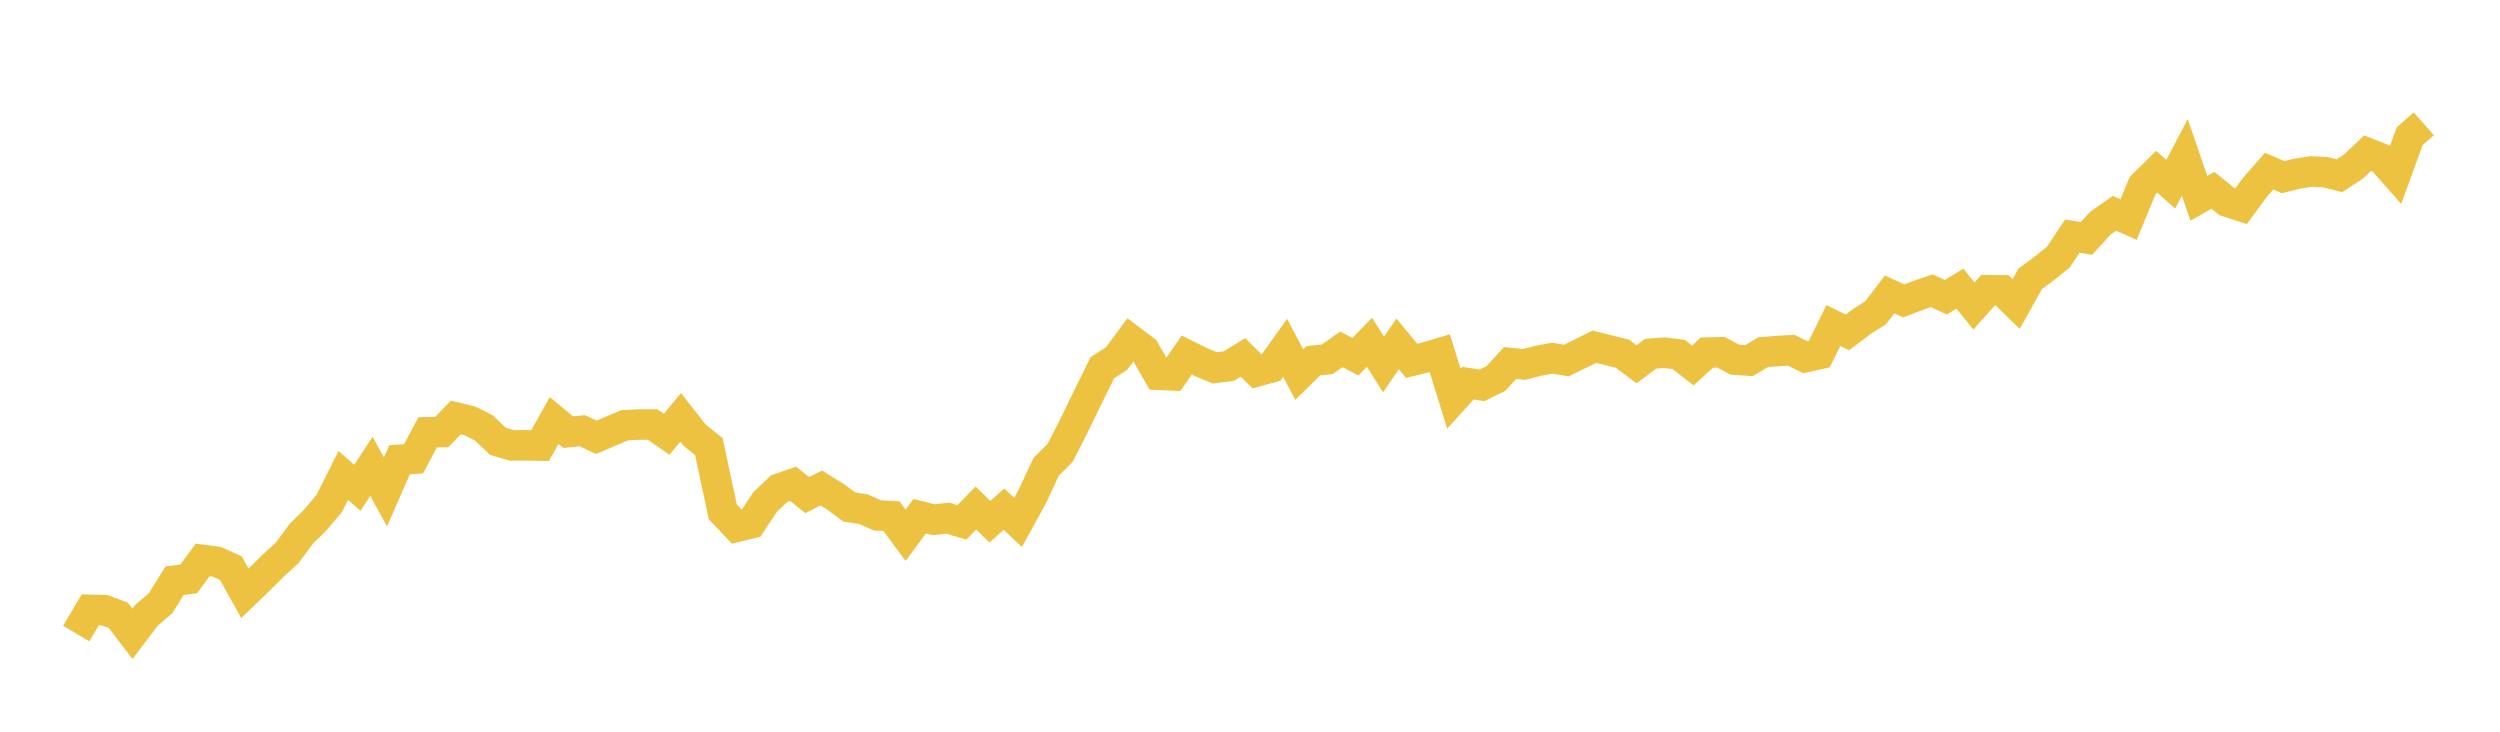 <svg width="164" height="48" xmlns="http://www.w3.org/2000/svg" xmlns:xlink="http://www.w3.org/1999/xlink"><path fill="none" stroke="rgb(237,194,64)" stroke-width="2" d="M5,41.561L5.922,40.004L6.844,40.027L7.766,40.37L8.689,41.58L9.611,40.361L10.533,39.573L11.455,38.09L12.377,37.979L13.299,36.728L14.222,36.853L15.144,37.27L16.066,38.924L16.988,38.035L17.91,37.117L18.832,36.279L19.754,35.027L20.677,34.114L21.599,33.026L22.521,31.191L23.443,32.001L24.365,30.593L25.287,32.27L26.21,30.162L27.132,30.097L28.054,28.359L28.976,28.345L29.898,27.386L30.82,27.608L31.743,28.072L32.665,28.952L33.587,29.221L34.509,29.212L35.431,29.23L36.353,27.585L37.275,28.35L38.198,28.257L39.12,28.688L40.042,28.294L40.964,27.9L41.886,27.849L42.808,27.849L43.731,28.489L44.653,27.377L45.575,28.554L46.497,29.291L47.419,33.582L48.341,34.555L49.263,34.332L50.186,32.937L51.108,32.057L52.03,31.737L52.952,32.479L53.874,32.011L54.796,32.581L55.719,33.262L56.641,33.401L57.563,33.813L58.485,33.864L59.407,35.115L60.329,33.864L61.251,34.096L62.174,33.989L63.096,34.267L64.018,33.327L64.94,34.221L65.862,33.401L66.784,34.272L67.707,32.59L68.629,30.625L69.551,29.694L70.473,27.887L71.395,25.987L72.317,24.119L73.24,23.526L74.162,22.284L75.084,22.979L76.006,24.583L76.928,24.624L77.85,23.29L78.772,23.748L79.695,24.133L80.617,24.013L81.539,23.447L82.461,24.36L83.383,24.11L84.305,22.817L85.228,24.573L86.15,23.665L87.072,23.568L87.994,22.919L88.916,23.401L89.838,22.451L90.76,23.915L91.683,22.558L92.605,23.67L93.527,23.443L94.449,23.169L95.371,26.149L96.293,25.134L97.216,25.278L98.138,24.824L99.06,23.813L99.982,23.906L100.904,23.67L101.826,23.498L102.749,23.651L103.671,23.202L104.593,22.743L105.515,22.979L106.437,23.202L107.359,23.897L108.281,23.206L109.204,23.137L110.126,23.253L111.048,23.976L111.97,23.132L112.892,23.109L113.814,23.596L114.737,23.656L115.659,23.104L116.581,23.03L117.503,22.975L118.425,23.433L119.347,23.229L120.269,21.353L121.192,21.807L122.114,21.107L123.036,20.519L123.958,19.314L124.88,19.736L125.802,19.388L126.725,19.073L127.647,19.499L128.569,18.934L129.491,20.074L130.413,19.04L131.335,19.045L132.257,19.949L133.18,18.294L134.102,17.609L135.024,16.872L135.946,15.491L136.868,15.639L137.79,14.638L138.713,13.994L139.635,14.402L140.557,12.178L141.479,11.265L142.401,12.085L143.323,10.329L144.246,13.012L145.168,12.483L146.09,13.23L147.012,13.526L147.934,12.275L148.856,11.228L149.778,11.622L150.701,11.39L151.623,11.251L152.545,11.297L153.467,11.529L154.389,10.926L155.311,10.046L156.234,10.412L157.156,11.455L158.078,8.934L159,8.118"></path></svg>